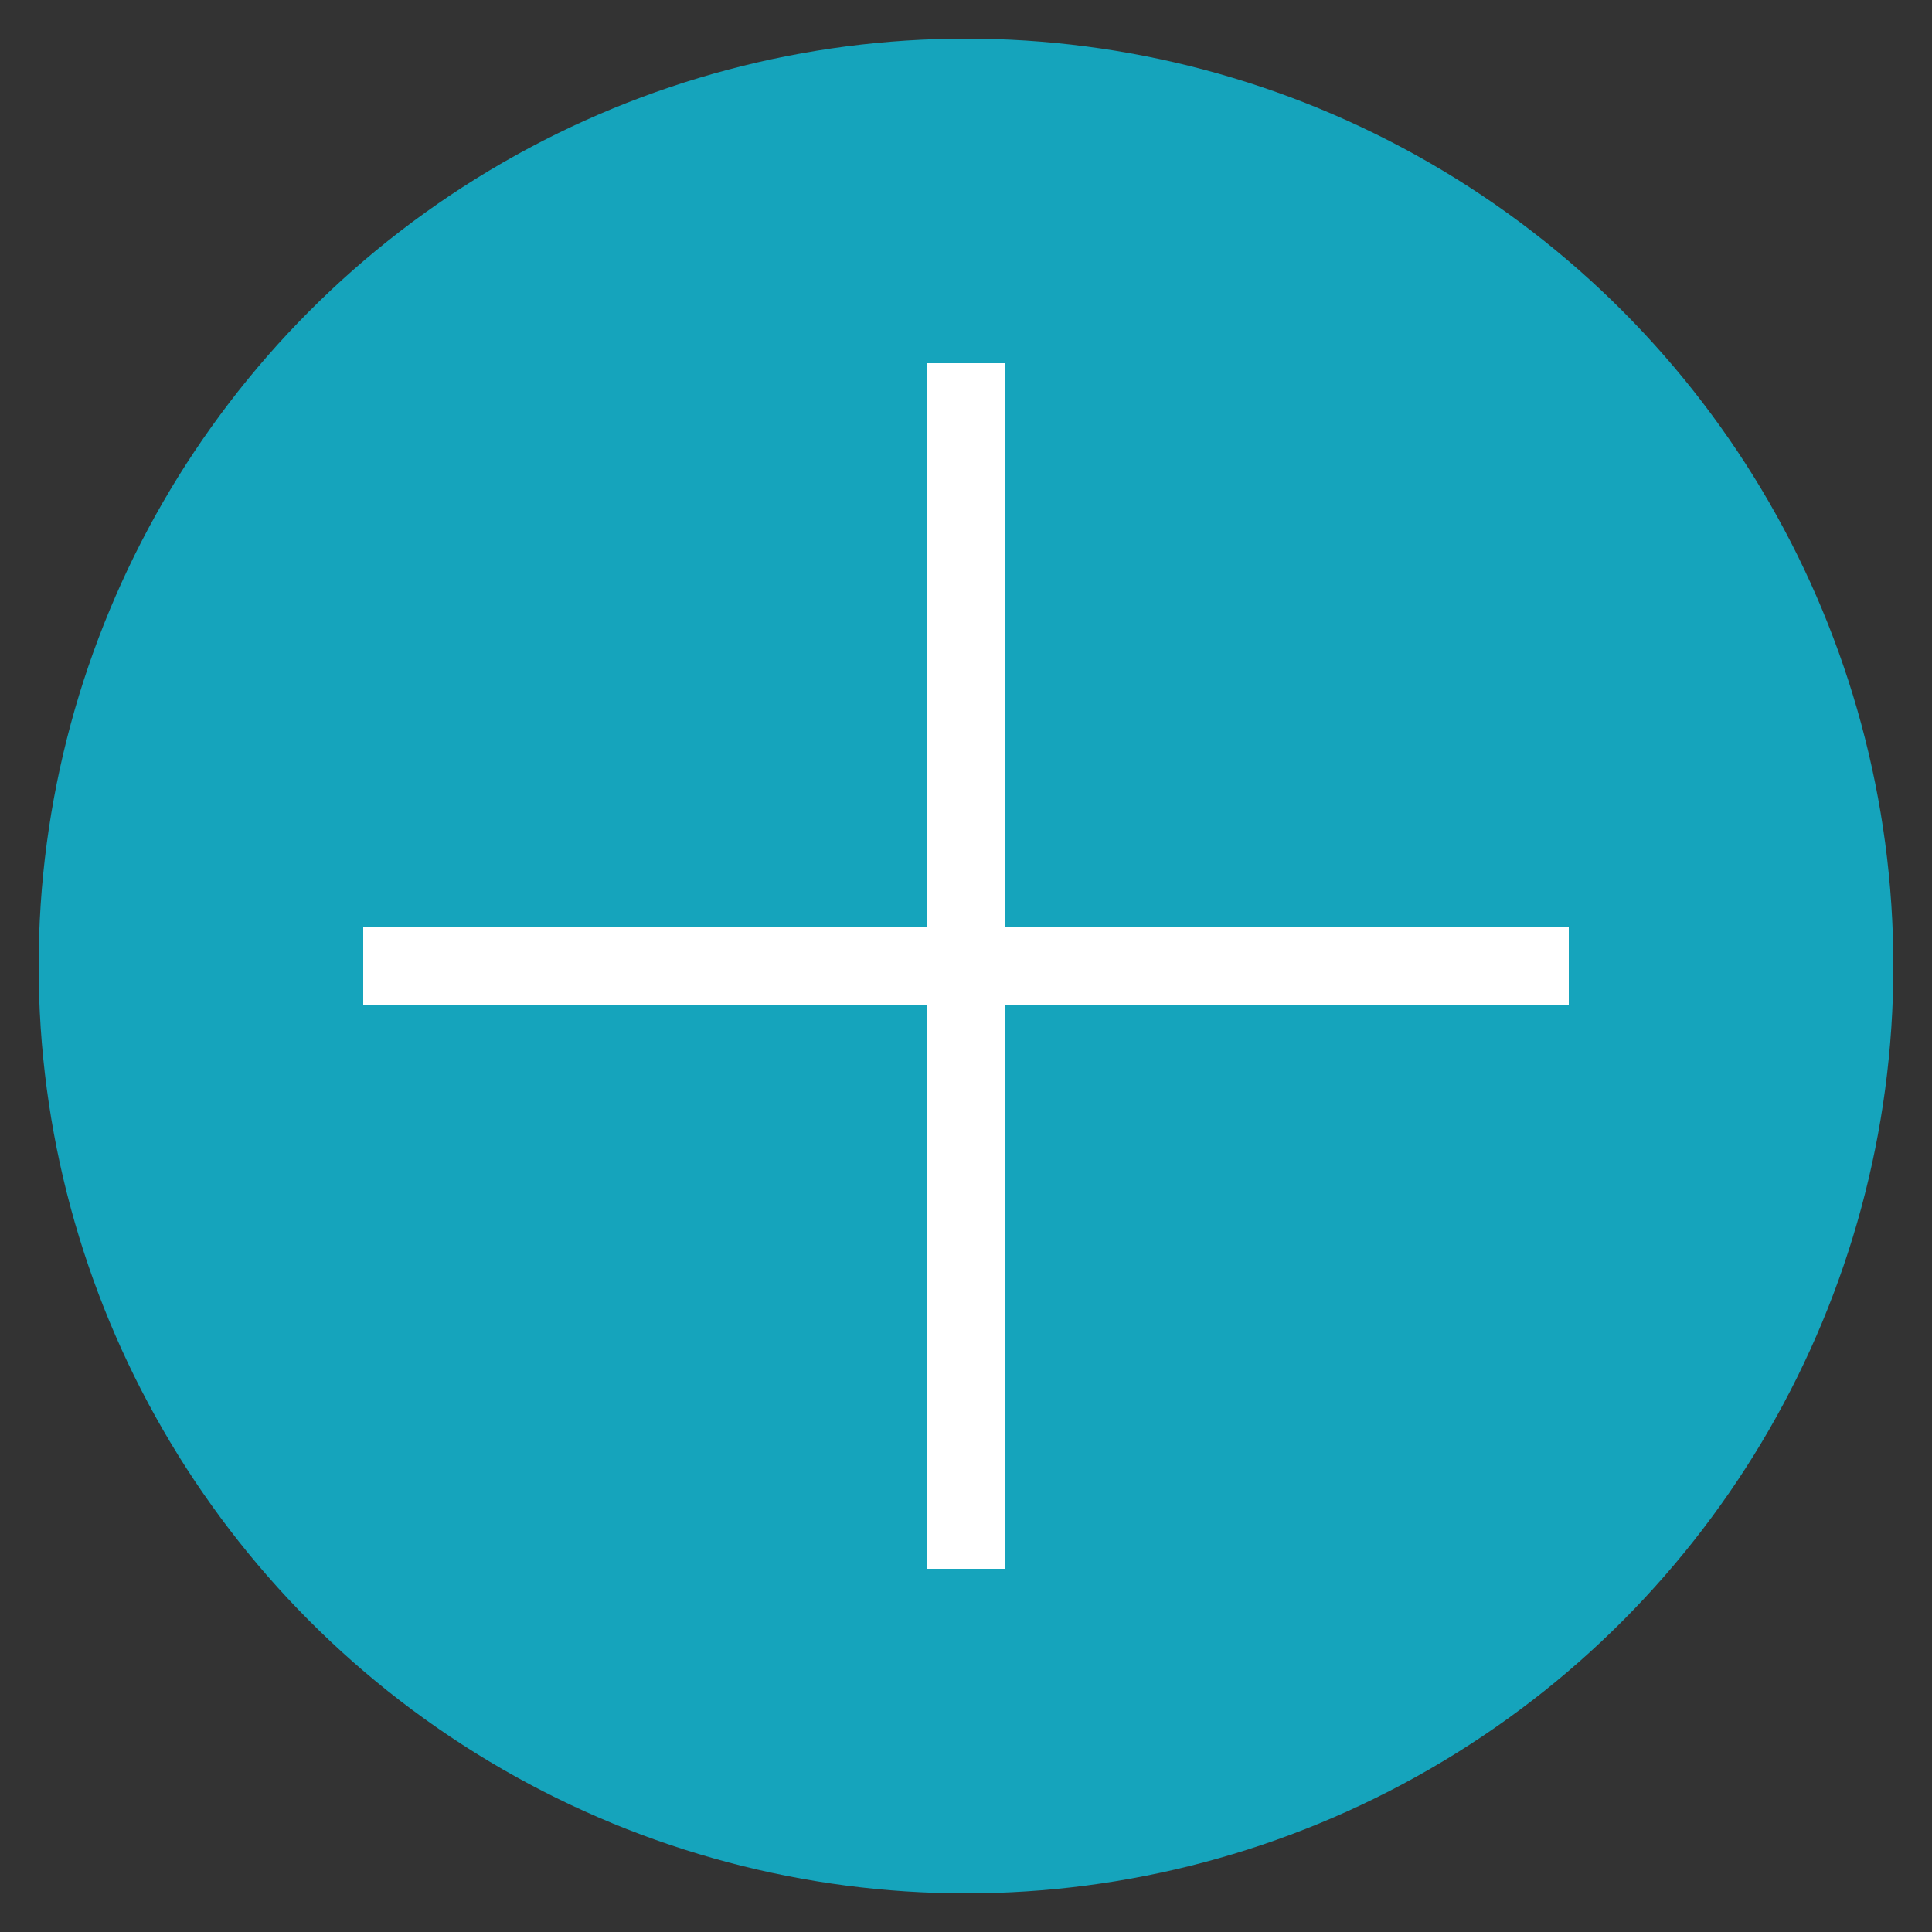 <?xml version="1.0" encoding="utf-8"?>
<!-- Generator: Adobe Illustrator 23.1.0, SVG Export Plug-In . SVG Version: 6.00 Build 0)  -->
<svg version="1.1" id="Capa_1" xmlns="http://www.w3.org/2000/svg" xmlns:xlink="http://www.w3.org/1999/xlink" x="0px" y="0px"
	 viewBox="0 0 25 25" style="enable-background:new 0 0 25 25;" xml:space="preserve">
<rect x="0" y="0" width="25" height="25" fill="#333333" stroke="none"/>
<style type="text/css">
	.st0{fill:#15A4BC;}
	.st1{fill:#FFFFFF;}
</style>
<g>
	<circle class="st0" cx="12.5" cy="12.5" r="12"/>
	<g>
		<path class="st1" d="M12,13H4.7V12H12V4.7H13V12h7.3V13H13v7.3H12V13z"/>
	</g>
</g>
</svg>
